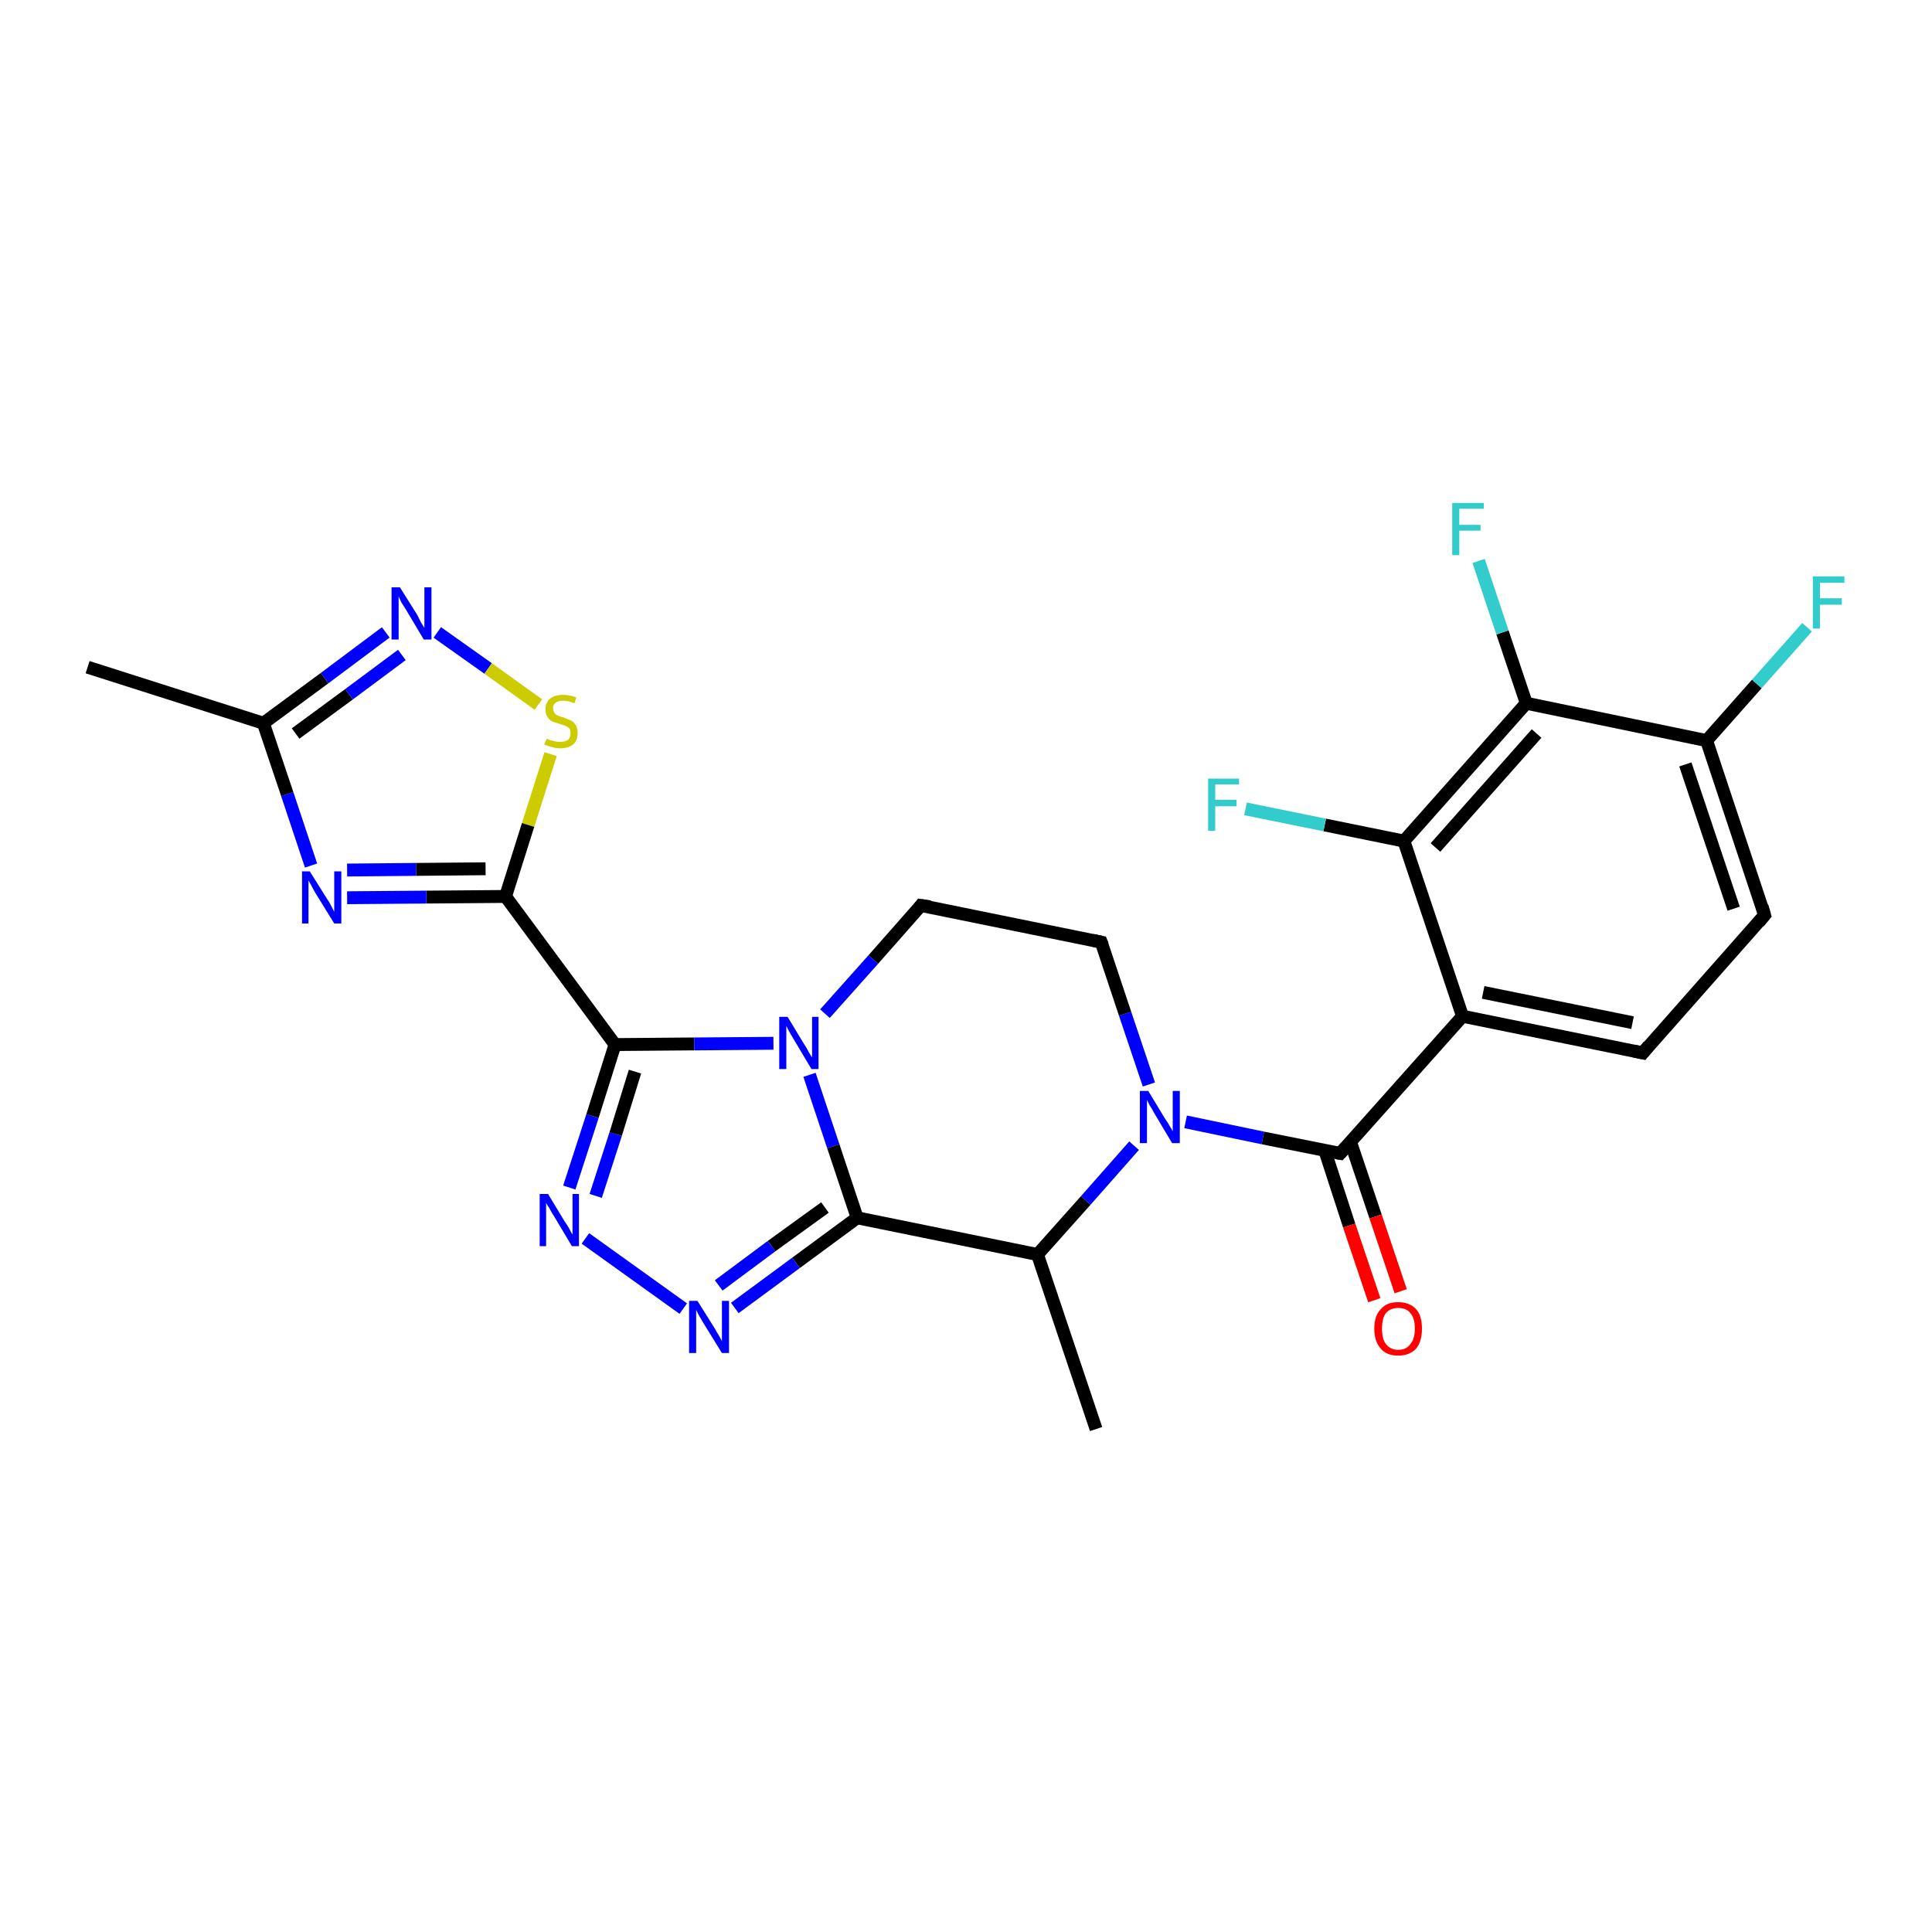 <?xml version='1.0' encoding='iso-8859-1'?>
<svg version='1.1' baseProfile='full'
              xmlns='http://www.w3.org/2000/svg'
                      xmlns:rdkit='http://www.rdkit.org/xml'
                      xmlns:xlink='http://www.w3.org/1999/xlink'
                  xml:space='preserve'
width='300px' height='300px' viewBox='0 0 300 300'>
<!-- END OF HEADER -->
<rect style='opacity:1.0;fill:#FFFFFF;stroke:none' width='300.0' height='300.0' x='0.0' y='0.0'> </rect>
<path class='bond-0 atom-0 atom-1' d='M 170.2,221.9 L 161.1,194.8' style='fill:none;fill-rule:evenodd;stroke:#000000;stroke-width:2.0px;stroke-linecap:butt;stroke-linejoin:miter;stroke-opacity:1' />
<path class='bond-1 atom-1 atom-2' d='M 161.1,194.8 L 168.6,186.4' style='fill:none;fill-rule:evenodd;stroke:#000000;stroke-width:2.0px;stroke-linecap:butt;stroke-linejoin:miter;stroke-opacity:1' />
<path class='bond-1 atom-1 atom-2' d='M 168.6,186.4 L 176.1,177.9' style='fill:none;fill-rule:evenodd;stroke:#0000FF;stroke-width:2.0px;stroke-linecap:butt;stroke-linejoin:miter;stroke-opacity:1' />
<path class='bond-2 atom-2 atom-3' d='M 178.4,168.4 L 174.7,157.4' style='fill:none;fill-rule:evenodd;stroke:#0000FF;stroke-width:2.0px;stroke-linecap:butt;stroke-linejoin:miter;stroke-opacity:1' />
<path class='bond-2 atom-2 atom-3' d='M 174.7,157.4 L 171.0,146.3' style='fill:none;fill-rule:evenodd;stroke:#000000;stroke-width:2.0px;stroke-linecap:butt;stroke-linejoin:miter;stroke-opacity:1' />
<path class='bond-3 atom-3 atom-4' d='M 171.0,146.3 L 143.0,140.6' style='fill:none;fill-rule:evenodd;stroke:#000000;stroke-width:2.0px;stroke-linecap:butt;stroke-linejoin:miter;stroke-opacity:1' />
<path class='bond-4 atom-4 atom-5' d='M 143.0,140.6 L 135.6,149.0' style='fill:none;fill-rule:evenodd;stroke:#000000;stroke-width:2.0px;stroke-linecap:butt;stroke-linejoin:miter;stroke-opacity:1' />
<path class='bond-4 atom-4 atom-5' d='M 135.6,149.0 L 128.1,157.4' style='fill:none;fill-rule:evenodd;stroke:#0000FF;stroke-width:2.0px;stroke-linecap:butt;stroke-linejoin:miter;stroke-opacity:1' />
<path class='bond-5 atom-5 atom-6' d='M 125.7,166.9 L 129.4,178.0' style='fill:none;fill-rule:evenodd;stroke:#0000FF;stroke-width:2.0px;stroke-linecap:butt;stroke-linejoin:miter;stroke-opacity:1' />
<path class='bond-5 atom-5 atom-6' d='M 129.4,178.0 L 133.1,189.1' style='fill:none;fill-rule:evenodd;stroke:#000000;stroke-width:2.0px;stroke-linecap:butt;stroke-linejoin:miter;stroke-opacity:1' />
<path class='bond-6 atom-6 atom-7' d='M 133.1,189.1 L 123.6,196.1' style='fill:none;fill-rule:evenodd;stroke:#000000;stroke-width:2.0px;stroke-linecap:butt;stroke-linejoin:miter;stroke-opacity:1' />
<path class='bond-6 atom-6 atom-7' d='M 123.6,196.1 L 114.1,203.1' style='fill:none;fill-rule:evenodd;stroke:#0000FF;stroke-width:2.0px;stroke-linecap:butt;stroke-linejoin:miter;stroke-opacity:1' />
<path class='bond-6 atom-6 atom-7' d='M 128.1,187.5 L 119.8,193.5' style='fill:none;fill-rule:evenodd;stroke:#000000;stroke-width:2.0px;stroke-linecap:butt;stroke-linejoin:miter;stroke-opacity:1' />
<path class='bond-6 atom-6 atom-7' d='M 119.8,193.5 L 111.6,199.6' style='fill:none;fill-rule:evenodd;stroke:#0000FF;stroke-width:2.0px;stroke-linecap:butt;stroke-linejoin:miter;stroke-opacity:1' />
<path class='bond-7 atom-7 atom-8' d='M 106.1,203.2 L 90.9,192.3' style='fill:none;fill-rule:evenodd;stroke:#0000FF;stroke-width:2.0px;stroke-linecap:butt;stroke-linejoin:miter;stroke-opacity:1' />
<path class='bond-8 atom-8 atom-9' d='M 88.4,184.4 L 92.0,173.3' style='fill:none;fill-rule:evenodd;stroke:#0000FF;stroke-width:2.0px;stroke-linecap:butt;stroke-linejoin:miter;stroke-opacity:1' />
<path class='bond-8 atom-8 atom-9' d='M 92.0,173.3 L 95.5,162.2' style='fill:none;fill-rule:evenodd;stroke:#000000;stroke-width:2.0px;stroke-linecap:butt;stroke-linejoin:miter;stroke-opacity:1' />
<path class='bond-8 atom-8 atom-9' d='M 92.5,185.7 L 95.6,176.1' style='fill:none;fill-rule:evenodd;stroke:#0000FF;stroke-width:2.0px;stroke-linecap:butt;stroke-linejoin:miter;stroke-opacity:1' />
<path class='bond-8 atom-8 atom-9' d='M 95.6,176.1 L 98.6,166.4' style='fill:none;fill-rule:evenodd;stroke:#000000;stroke-width:2.0px;stroke-linecap:butt;stroke-linejoin:miter;stroke-opacity:1' />
<path class='bond-9 atom-9 atom-10' d='M 95.5,162.2 L 78.5,139.2' style='fill:none;fill-rule:evenodd;stroke:#000000;stroke-width:2.0px;stroke-linecap:butt;stroke-linejoin:miter;stroke-opacity:1' />
<path class='bond-10 atom-10 atom-11' d='M 78.5,139.2 L 66.2,139.3' style='fill:none;fill-rule:evenodd;stroke:#000000;stroke-width:2.0px;stroke-linecap:butt;stroke-linejoin:miter;stroke-opacity:1' />
<path class='bond-10 atom-10 atom-11' d='M 66.2,139.3 L 53.9,139.4' style='fill:none;fill-rule:evenodd;stroke:#0000FF;stroke-width:2.0px;stroke-linecap:butt;stroke-linejoin:miter;stroke-opacity:1' />
<path class='bond-10 atom-10 atom-11' d='M 75.4,134.9 L 64.6,135.0' style='fill:none;fill-rule:evenodd;stroke:#000000;stroke-width:2.0px;stroke-linecap:butt;stroke-linejoin:miter;stroke-opacity:1' />
<path class='bond-10 atom-10 atom-11' d='M 64.6,135.0 L 53.9,135.1' style='fill:none;fill-rule:evenodd;stroke:#0000FF;stroke-width:2.0px;stroke-linecap:butt;stroke-linejoin:miter;stroke-opacity:1' />
<path class='bond-11 atom-11 atom-12' d='M 48.3,134.4 L 44.6,123.3' style='fill:none;fill-rule:evenodd;stroke:#0000FF;stroke-width:2.0px;stroke-linecap:butt;stroke-linejoin:miter;stroke-opacity:1' />
<path class='bond-11 atom-11 atom-12' d='M 44.6,123.3 L 40.9,112.3' style='fill:none;fill-rule:evenodd;stroke:#000000;stroke-width:2.0px;stroke-linecap:butt;stroke-linejoin:miter;stroke-opacity:1' />
<path class='bond-12 atom-12 atom-13' d='M 40.9,112.3 L 13.6,103.6' style='fill:none;fill-rule:evenodd;stroke:#000000;stroke-width:2.0px;stroke-linecap:butt;stroke-linejoin:miter;stroke-opacity:1' />
<path class='bond-13 atom-12 atom-14' d='M 40.9,112.3 L 50.4,105.3' style='fill:none;fill-rule:evenodd;stroke:#000000;stroke-width:2.0px;stroke-linecap:butt;stroke-linejoin:miter;stroke-opacity:1' />
<path class='bond-13 atom-12 atom-14' d='M 50.4,105.3 L 59.9,98.2' style='fill:none;fill-rule:evenodd;stroke:#0000FF;stroke-width:2.0px;stroke-linecap:butt;stroke-linejoin:miter;stroke-opacity:1' />
<path class='bond-13 atom-12 atom-14' d='M 45.9,113.9 L 54.2,107.8' style='fill:none;fill-rule:evenodd;stroke:#000000;stroke-width:2.0px;stroke-linecap:butt;stroke-linejoin:miter;stroke-opacity:1' />
<path class='bond-13 atom-12 atom-14' d='M 54.2,107.8 L 62.4,101.7' style='fill:none;fill-rule:evenodd;stroke:#0000FF;stroke-width:2.0px;stroke-linecap:butt;stroke-linejoin:miter;stroke-opacity:1' />
<path class='bond-14 atom-14 atom-15' d='M 67.9,98.2 L 75.8,103.8' style='fill:none;fill-rule:evenodd;stroke:#0000FF;stroke-width:2.0px;stroke-linecap:butt;stroke-linejoin:miter;stroke-opacity:1' />
<path class='bond-14 atom-14 atom-15' d='M 75.8,103.8 L 83.6,109.4' style='fill:none;fill-rule:evenodd;stroke:#CCCC00;stroke-width:2.0px;stroke-linecap:butt;stroke-linejoin:miter;stroke-opacity:1' />
<path class='bond-15 atom-2 atom-16' d='M 184.1,174.2 L 196.1,176.7' style='fill:none;fill-rule:evenodd;stroke:#0000FF;stroke-width:2.0px;stroke-linecap:butt;stroke-linejoin:miter;stroke-opacity:1' />
<path class='bond-15 atom-2 atom-16' d='M 196.1,176.7 L 208.1,179.1' style='fill:none;fill-rule:evenodd;stroke:#000000;stroke-width:2.0px;stroke-linecap:butt;stroke-linejoin:miter;stroke-opacity:1' />
<path class='bond-16 atom-16 atom-17' d='M 205.7,178.6 L 209.5,190.3' style='fill:none;fill-rule:evenodd;stroke:#000000;stroke-width:2.0px;stroke-linecap:butt;stroke-linejoin:miter;stroke-opacity:1' />
<path class='bond-16 atom-16 atom-17' d='M 209.5,190.3 L 213.4,201.9' style='fill:none;fill-rule:evenodd;stroke:#FF0000;stroke-width:2.0px;stroke-linecap:butt;stroke-linejoin:miter;stroke-opacity:1' />
<path class='bond-16 atom-16 atom-17' d='M 209.7,177.3 L 213.6,188.9' style='fill:none;fill-rule:evenodd;stroke:#000000;stroke-width:2.0px;stroke-linecap:butt;stroke-linejoin:miter;stroke-opacity:1' />
<path class='bond-16 atom-16 atom-17' d='M 213.6,188.9 L 217.5,200.5' style='fill:none;fill-rule:evenodd;stroke:#FF0000;stroke-width:2.0px;stroke-linecap:butt;stroke-linejoin:miter;stroke-opacity:1' />
<path class='bond-17 atom-16 atom-18' d='M 208.1,179.1 L 227.1,157.8' style='fill:none;fill-rule:evenodd;stroke:#000000;stroke-width:2.0px;stroke-linecap:butt;stroke-linejoin:miter;stroke-opacity:1' />
<path class='bond-18 atom-18 atom-19' d='M 227.1,157.8 L 255.1,163.5' style='fill:none;fill-rule:evenodd;stroke:#000000;stroke-width:2.0px;stroke-linecap:butt;stroke-linejoin:miter;stroke-opacity:1' />
<path class='bond-18 atom-18 atom-19' d='M 230.3,154.1 L 253.5,158.8' style='fill:none;fill-rule:evenodd;stroke:#000000;stroke-width:2.0px;stroke-linecap:butt;stroke-linejoin:miter;stroke-opacity:1' />
<path class='bond-19 atom-19 atom-20' d='M 255.1,163.5 L 274.0,142.1' style='fill:none;fill-rule:evenodd;stroke:#000000;stroke-width:2.0px;stroke-linecap:butt;stroke-linejoin:miter;stroke-opacity:1' />
<path class='bond-20 atom-20 atom-21' d='M 274.0,142.1 L 265.0,115.0' style='fill:none;fill-rule:evenodd;stroke:#000000;stroke-width:2.0px;stroke-linecap:butt;stroke-linejoin:miter;stroke-opacity:1' />
<path class='bond-20 atom-20 atom-21' d='M 269.2,141.1 L 261.7,118.7' style='fill:none;fill-rule:evenodd;stroke:#000000;stroke-width:2.0px;stroke-linecap:butt;stroke-linejoin:miter;stroke-opacity:1' />
<path class='bond-21 atom-21 atom-22' d='M 265.0,115.0 L 272.8,106.2' style='fill:none;fill-rule:evenodd;stroke:#000000;stroke-width:2.0px;stroke-linecap:butt;stroke-linejoin:miter;stroke-opacity:1' />
<path class='bond-21 atom-21 atom-22' d='M 272.8,106.2 L 280.6,97.4' style='fill:none;fill-rule:evenodd;stroke:#33CCCC;stroke-width:2.0px;stroke-linecap:butt;stroke-linejoin:miter;stroke-opacity:1' />
<path class='bond-22 atom-21 atom-23' d='M 265.0,115.0 L 237.0,109.2' style='fill:none;fill-rule:evenodd;stroke:#000000;stroke-width:2.0px;stroke-linecap:butt;stroke-linejoin:miter;stroke-opacity:1' />
<path class='bond-23 atom-23 atom-24' d='M 237.0,109.2 L 233.3,98.2' style='fill:none;fill-rule:evenodd;stroke:#000000;stroke-width:2.0px;stroke-linecap:butt;stroke-linejoin:miter;stroke-opacity:1' />
<path class='bond-23 atom-23 atom-24' d='M 233.3,98.2 L 229.6,87.1' style='fill:none;fill-rule:evenodd;stroke:#33CCCC;stroke-width:2.0px;stroke-linecap:butt;stroke-linejoin:miter;stroke-opacity:1' />
<path class='bond-24 atom-23 atom-25' d='M 237.0,109.2 L 218.0,130.6' style='fill:none;fill-rule:evenodd;stroke:#000000;stroke-width:2.0px;stroke-linecap:butt;stroke-linejoin:miter;stroke-opacity:1' />
<path class='bond-24 atom-23 atom-25' d='M 238.6,113.9 L 222.9,131.6' style='fill:none;fill-rule:evenodd;stroke:#000000;stroke-width:2.0px;stroke-linecap:butt;stroke-linejoin:miter;stroke-opacity:1' />
<path class='bond-25 atom-25 atom-26' d='M 218.0,130.6 L 205.7,128.1' style='fill:none;fill-rule:evenodd;stroke:#000000;stroke-width:2.0px;stroke-linecap:butt;stroke-linejoin:miter;stroke-opacity:1' />
<path class='bond-25 atom-25 atom-26' d='M 205.7,128.1 L 193.4,125.6' style='fill:none;fill-rule:evenodd;stroke:#33CCCC;stroke-width:2.0px;stroke-linecap:butt;stroke-linejoin:miter;stroke-opacity:1' />
<path class='bond-26 atom-6 atom-1' d='M 133.1,189.1 L 161.1,194.8' style='fill:none;fill-rule:evenodd;stroke:#000000;stroke-width:2.0px;stroke-linecap:butt;stroke-linejoin:miter;stroke-opacity:1' />
<path class='bond-27 atom-15 atom-10' d='M 85.5,117.1 L 82.0,128.1' style='fill:none;fill-rule:evenodd;stroke:#CCCC00;stroke-width:2.0px;stroke-linecap:butt;stroke-linejoin:miter;stroke-opacity:1' />
<path class='bond-27 atom-15 atom-10' d='M 82.0,128.1 L 78.5,139.2' style='fill:none;fill-rule:evenodd;stroke:#000000;stroke-width:2.0px;stroke-linecap:butt;stroke-linejoin:miter;stroke-opacity:1' />
<path class='bond-28 atom-25 atom-18' d='M 218.0,130.6 L 227.1,157.8' style='fill:none;fill-rule:evenodd;stroke:#000000;stroke-width:2.0px;stroke-linecap:butt;stroke-linejoin:miter;stroke-opacity:1' />
<path class='bond-29 atom-9 atom-5' d='M 95.5,162.2 L 107.8,162.1' style='fill:none;fill-rule:evenodd;stroke:#000000;stroke-width:2.0px;stroke-linecap:butt;stroke-linejoin:miter;stroke-opacity:1' />
<path class='bond-29 atom-9 atom-5' d='M 107.8,162.1 L 120.1,162.0' style='fill:none;fill-rule:evenodd;stroke:#0000FF;stroke-width:2.0px;stroke-linecap:butt;stroke-linejoin:miter;stroke-opacity:1' />
<path d='M 171.2,146.8 L 171.0,146.3 L 169.6,146.0' style='fill:none;stroke:#000000;stroke-width:2.0px;stroke-linecap:butt;stroke-linejoin:miter;stroke-opacity:1;' />
<path d='M 144.4,140.8 L 143.0,140.6 L 142.7,141.0' style='fill:none;stroke:#000000;stroke-width:2.0px;stroke-linecap:butt;stroke-linejoin:miter;stroke-opacity:1;' />
<path d='M 207.5,179.0 L 208.1,179.1 L 209.0,178.1' style='fill:none;stroke:#000000;stroke-width:2.0px;stroke-linecap:butt;stroke-linejoin:miter;stroke-opacity:1;' />
<path d='M 253.7,163.2 L 255.1,163.5 L 256.0,162.4' style='fill:none;stroke:#000000;stroke-width:2.0px;stroke-linecap:butt;stroke-linejoin:miter;stroke-opacity:1;' />
<path d='M 273.1,143.2 L 274.0,142.1 L 273.6,140.7' style='fill:none;stroke:#000000;stroke-width:2.0px;stroke-linecap:butt;stroke-linejoin:miter;stroke-opacity:1;' />
<path class='atom-2' d='M 178.3 169.4
L 180.9 173.7
Q 181.2 174.1, 181.6 174.8
Q 182.1 175.6, 182.1 175.7
L 182.1 169.4
L 183.2 169.4
L 183.2 177.5
L 182.0 177.5
L 179.2 172.8
Q 178.9 172.2, 178.5 171.6
Q 178.2 171.0, 178.1 170.8
L 178.1 177.5
L 177.0 177.5
L 177.0 169.4
L 178.3 169.4
' fill='#0000FF'/>
<path class='atom-5' d='M 122.3 157.9
L 124.9 162.2
Q 125.2 162.6, 125.6 163.4
Q 126.0 164.1, 126.1 164.2
L 126.1 157.9
L 127.1 157.9
L 127.1 166.0
L 126.0 166.0
L 123.2 161.3
Q 122.9 160.8, 122.5 160.1
Q 122.2 159.5, 122.1 159.3
L 122.1 166.0
L 121.0 166.0
L 121.0 157.9
L 122.3 157.9
' fill='#0000FF'/>
<path class='atom-7' d='M 108.3 202.0
L 111.0 206.3
Q 111.2 206.7, 111.7 207.5
Q 112.1 208.2, 112.1 208.3
L 112.1 202.0
L 113.2 202.0
L 113.2 210.1
L 112.1 210.1
L 109.2 205.4
Q 108.9 204.9, 108.5 204.2
Q 108.2 203.6, 108.1 203.4
L 108.1 210.1
L 107.0 210.1
L 107.0 202.0
L 108.3 202.0
' fill='#0000FF'/>
<path class='atom-8' d='M 85.1 185.4
L 87.7 189.7
Q 88.0 190.1, 88.4 190.8
Q 88.8 191.6, 88.9 191.7
L 88.9 185.4
L 89.9 185.4
L 89.9 193.5
L 88.8 193.5
L 86.0 188.8
Q 85.6 188.2, 85.3 187.6
Q 84.9 187.0, 84.8 186.8
L 84.8 193.5
L 83.8 193.5
L 83.8 185.4
L 85.1 185.4
' fill='#0000FF'/>
<path class='atom-11' d='M 48.1 135.3
L 50.8 139.6
Q 51.1 140.0, 51.5 140.8
Q 51.9 141.6, 51.9 141.6
L 51.9 135.3
L 53.0 135.3
L 53.0 143.4
L 51.9 143.4
L 49.0 138.7
Q 48.7 138.2, 48.4 137.6
Q 48.0 136.9, 47.9 136.7
L 47.9 143.4
L 46.9 143.4
L 46.9 135.3
L 48.1 135.3
' fill='#0000FF'/>
<path class='atom-14' d='M 62.1 91.2
L 64.8 95.5
Q 65.0 95.9, 65.4 96.7
Q 65.9 97.5, 65.9 97.5
L 65.9 91.2
L 67.0 91.2
L 67.0 99.3
L 65.8 99.3
L 63.0 94.6
Q 62.7 94.1, 62.3 93.5
Q 62.0 92.8, 61.9 92.6
L 61.9 99.3
L 60.8 99.3
L 60.8 91.2
L 62.1 91.2
' fill='#0000FF'/>
<path class='atom-15' d='M 84.9 114.7
Q 84.9 114.7, 85.3 114.9
Q 85.7 115.0, 86.1 115.1
Q 86.5 115.2, 86.9 115.2
Q 87.7 115.2, 88.2 114.9
Q 88.6 114.5, 88.6 113.8
Q 88.6 113.4, 88.4 113.1
Q 88.2 112.9, 87.8 112.7
Q 87.5 112.6, 86.9 112.4
Q 86.2 112.2, 85.7 112.0
Q 85.3 111.8, 85.0 111.3
Q 84.7 110.9, 84.7 110.2
Q 84.7 109.1, 85.4 108.5
Q 86.1 107.9, 87.5 107.9
Q 88.4 107.9, 89.5 108.3
L 89.2 109.2
Q 88.2 108.8, 87.5 108.8
Q 86.7 108.8, 86.3 109.1
Q 85.8 109.5, 85.9 110.0
Q 85.9 110.4, 86.1 110.7
Q 86.3 111.0, 86.6 111.1
Q 87.0 111.3, 87.5 111.4
Q 88.2 111.7, 88.7 111.9
Q 89.1 112.1, 89.4 112.6
Q 89.7 113.1, 89.7 113.8
Q 89.7 115.0, 89.0 115.6
Q 88.2 116.2, 87.0 116.2
Q 86.3 116.2, 85.7 116.0
Q 85.2 115.9, 84.5 115.6
L 84.9 114.7
' fill='#CCCC00'/>
<path class='atom-17' d='M 213.4 206.3
Q 213.4 204.3, 214.4 203.3
Q 215.3 202.2, 217.1 202.2
Q 218.9 202.2, 219.9 203.3
Q 220.8 204.3, 220.8 206.3
Q 220.8 208.3, 219.9 209.4
Q 218.9 210.5, 217.1 210.5
Q 215.3 210.5, 214.4 209.4
Q 213.4 208.3, 213.4 206.3
M 217.1 209.6
Q 218.4 209.6, 219.0 208.7
Q 219.7 207.9, 219.7 206.3
Q 219.7 204.7, 219.0 203.9
Q 218.4 203.1, 217.1 203.1
Q 215.9 203.1, 215.2 203.9
Q 214.6 204.7, 214.6 206.3
Q 214.6 207.9, 215.2 208.7
Q 215.9 209.6, 217.1 209.6
' fill='#FF0000'/>
<path class='atom-22' d='M 281.5 89.5
L 286.4 89.5
L 286.4 90.5
L 282.6 90.5
L 282.6 92.9
L 286.0 92.9
L 286.0 93.9
L 282.6 93.9
L 282.6 97.6
L 281.5 97.6
L 281.5 89.5
' fill='#33CCCC'/>
<path class='atom-24' d='M 225.5 78.1
L 230.4 78.1
L 230.4 79.0
L 226.6 79.0
L 226.6 81.5
L 229.9 81.5
L 229.9 82.4
L 226.6 82.4
L 226.6 86.2
L 225.5 86.2
L 225.5 78.1
' fill='#33CCCC'/>
<path class='atom-26' d='M 187.6 120.9
L 192.4 120.9
L 192.4 121.8
L 188.7 121.8
L 188.7 124.2
L 192.0 124.2
L 192.0 125.2
L 188.7 125.2
L 188.7 129.0
L 187.6 129.0
L 187.6 120.9
' fill='#33CCCC'/>
</svg>

